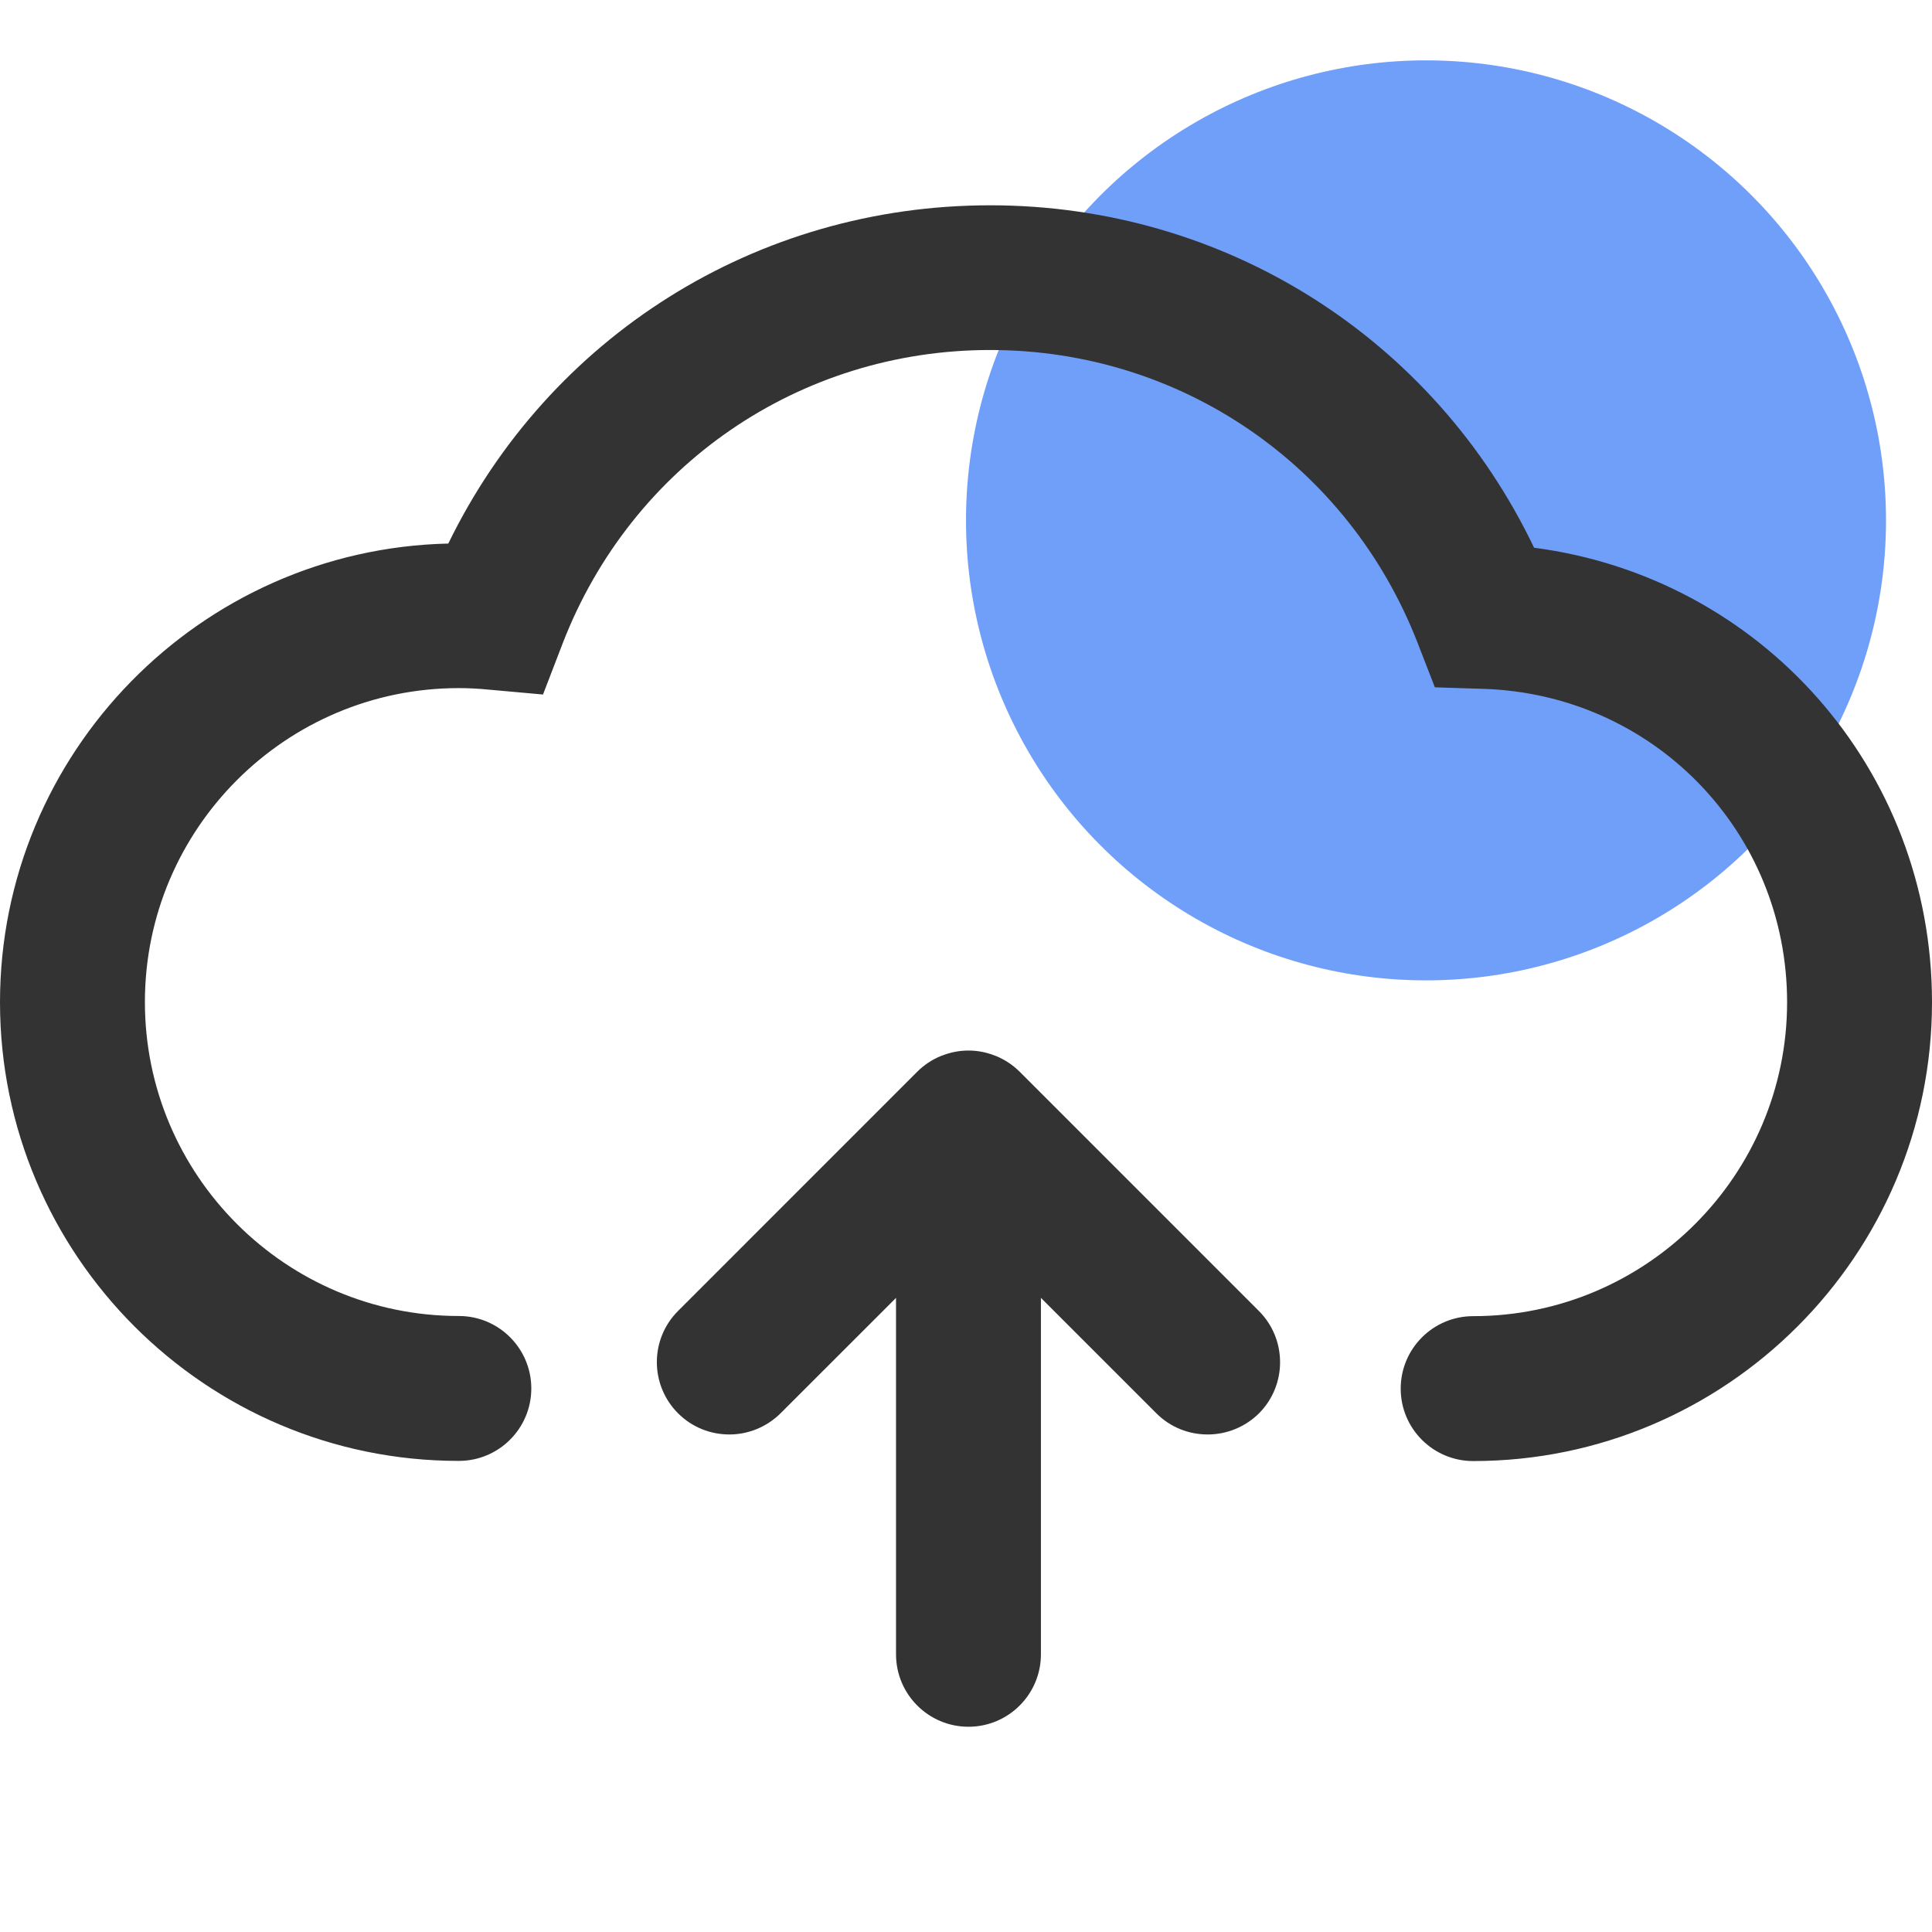 <svg width="50" height="50" viewBox="0 0 50 50" fill="none" xmlns="http://www.w3.org/2000/svg">
<g id="&#230;&#160;&#135;&#229;&#135;&#134;icon" clip-path="url(#clip0_245_15940)">
<circle id="Ellipse 19" opacity="0.8" cx="36.905" cy="13.467" r="11.905" fill="#4D87F8"/>
<path id="Vector" d="M38.125 37.812C37.09 37.812 36.25 36.973 36.25 35.938C36.25 34.902 37.09 34.062 38.125 34.062C42.607 34.062 46.25 30.415 46.25 25.938C46.25 21.523 42.788 17.959 38.374 17.827L37.134 17.788L36.685 16.631C34.893 12.031 30.552 9.058 25.625 9.058C20.689 9.058 16.343 12.041 14.56 16.655L14.053 17.974L12.642 17.847C12.388 17.822 12.134 17.808 11.875 17.808C7.393 17.808 3.75 21.45 3.75 25.933C3.75 30.415 7.393 34.058 11.875 34.058C12.91 34.058 13.75 34.898 13.75 35.933C13.75 36.968 12.91 37.808 11.875 37.808C5.327 37.812 2.37553e-06 32.485 1.80309e-06 25.938C1.23877e-06 19.483 5.181 14.214 11.602 14.067C14.214 8.706 19.58 5.313 25.625 5.313C31.704 5.313 37.109 8.755 39.702 14.175C45.566 14.941 50 19.893 50 25.938C50 32.485 44.673 37.812 38.125 37.812V37.812Z" fill="#333333"/>
<path id="Vector_2" d="M32.578 33.926L26.392 27.739C26.216 27.564 26.011 27.427 25.776 27.329C25.767 27.324 25.757 27.324 25.747 27.319C25.537 27.236 25.308 27.188 25.064 27.188C24.819 27.188 24.59 27.236 24.38 27.319C24.37 27.324 24.36 27.324 24.351 27.329C24.121 27.422 23.911 27.564 23.74 27.734L17.549 33.926C16.816 34.658 16.816 35.845 17.549 36.577C17.915 36.943 18.394 37.124 18.877 37.124C19.355 37.124 19.834 36.938 20.2 36.577L23.189 33.589L23.189 42.812C23.189 43.848 24.028 44.688 25.064 44.688C26.099 44.688 26.939 43.848 26.939 42.812L26.939 33.589L29.927 36.577C30.293 36.943 30.771 37.124 31.255 37.124C31.738 37.124 32.217 36.938 32.583 36.577C33.311 35.845 33.311 34.658 32.578 33.926V33.926Z" fill="#333333"/>
</g>
<defs>
<clipPath id="clip0_245_15940">
<rect width="50" height="50" fill="white"/>
</clipPath>
</defs>
</svg>

